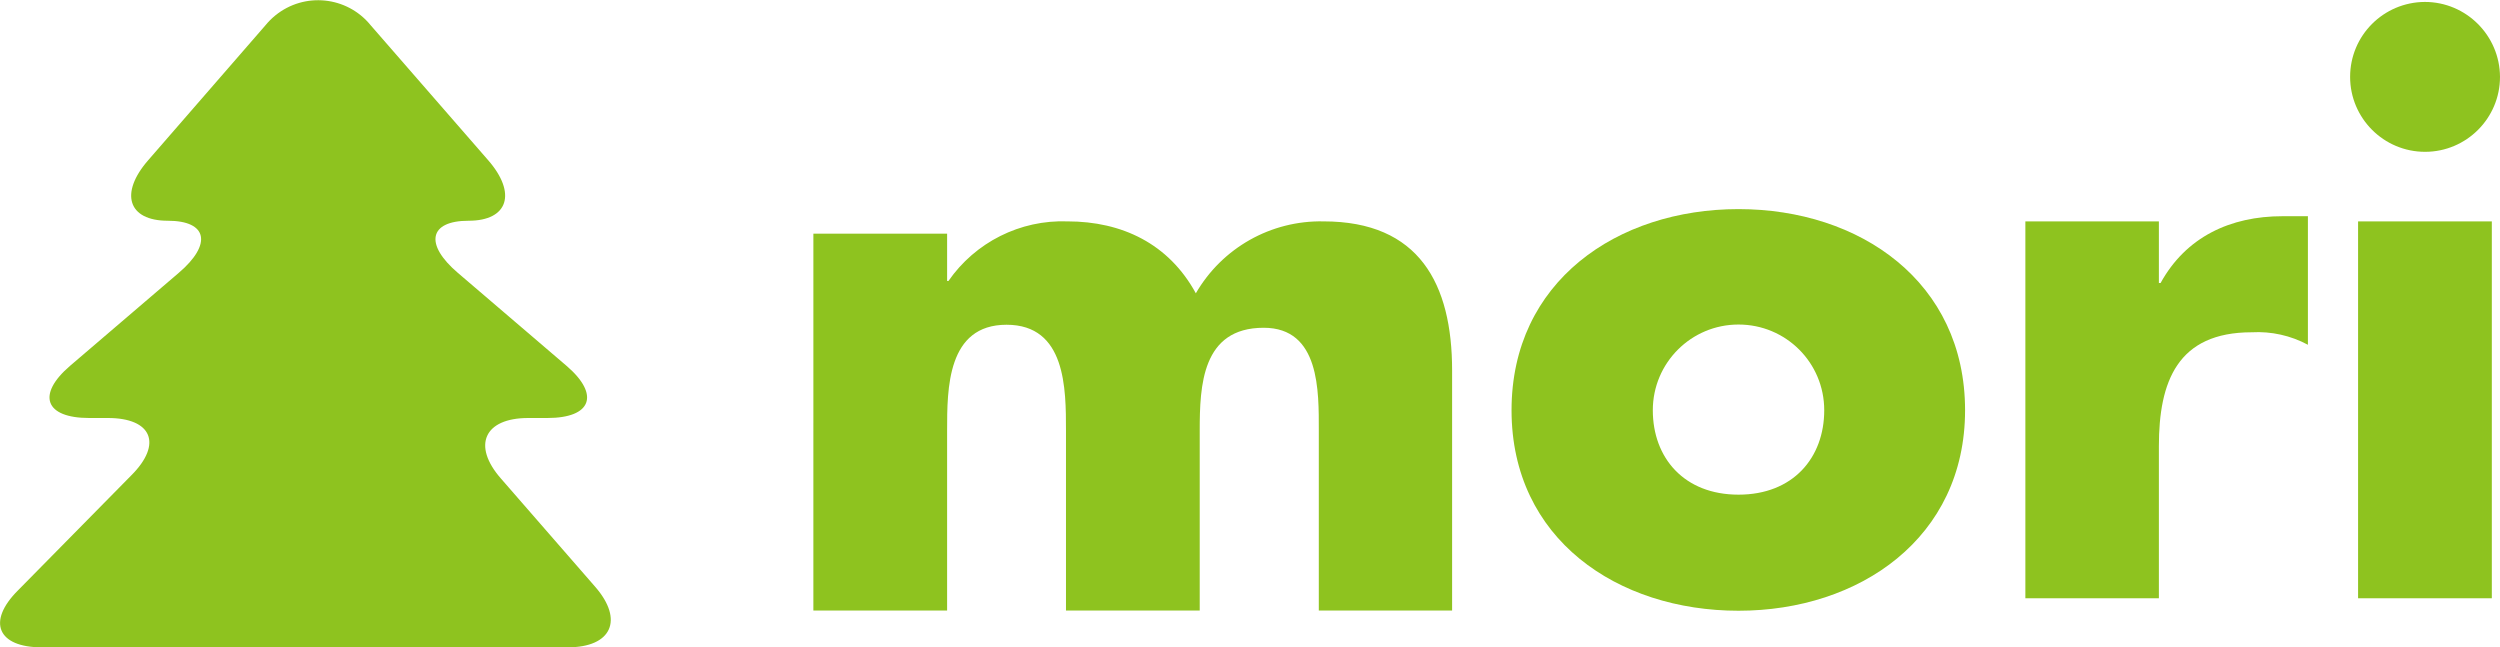 <?xml version="1.0" encoding="UTF-8"?>
<svg id="_レイヤー_2" data-name="レイヤー 2" xmlns="http://www.w3.org/2000/svg" viewBox="0 0 116.09 30.06">
  <defs>
    <style>
      .cls-1 {
        fill: #8ec31f;
      }
    </style>
  </defs>
  <g id="inner">
    <g>
      <path class="cls-1" d="M43.98,13.05h.06c1.25-1.8,3.33-2.85,5.53-2.77,2.52,0,4.7,1.03,5.96,3.34,1.22-2.11,3.49-3.39,5.93-3.34,4.44,0,5.97,2.9,5.97,6.92v11.15h-6.19v-8.35c0-1.82.06-4.78-2.56-4.78-2.87,0-2.97,2.69-2.97,4.78v8.35h-6.21v-8.35c0-1.95,0-4.92-2.76-4.92s-2.76,2.97-2.76,4.92v8.35h-6.21V10.85h6.21v2.2Z"/>
      <path class="cls-1" d="M91.25,19.05c0,5.93-4.9,9.31-10.52,9.31s-10.54-3.33-10.54-9.31,4.91-9.34,10.54-9.34,10.52,3.37,10.52,9.34M76.75,19.05c0,2.21,1.45,3.92,3.98,3.92s3.98-1.71,3.98-3.92-1.78-3.98-3.98-3.98-3.98,1.78-3.98,3.98h0"/>
      <path class="cls-1" d="M100.26,13.14h.07c1.18-2.14,3.24-3.1,5.66-3.1h1.18v5.97c-.8-.43-1.7-.63-2.61-.58-3.45,0-4.31,2.29-4.31,5.29v7.06h-6.2V10.28h6.2v2.87Z"/>
      <path class="cls-1" d="M116.09,3.57c0,1.92-1.56,3.48-3.48,3.48-1.92,0-3.48-1.56-3.48-3.48,0-1.92,1.55-3.47,3.47-3.48,1.92,0,3.48,1.56,3.49,3.48M115.71,27.78h-6.21V10.28h6.21v17.5Z"/>
      <path class="cls-1" d="M26.36,30.06c2.04,0,2.62-1.27,1.28-2.81l-4.38-5.03c-1.35-1.54-.77-2.81,1.27-2.81h.89c2.05,0,2.45-1.08.89-2.42l-5.05-4.32c-1.56-1.33-1.34-2.42.5-2.42s2.25-1.28.9-2.82l-5.45-6.26c-1.1-1.35-3.08-1.55-4.43-.45-.17.14-.32.29-.45.45l-5.44,6.26c-1.35,1.54-.95,2.82.9,2.82s2.07,1.09.51,2.42l-5.05,4.32c-1.56,1.34-1.16,2.42.89,2.42h.87c2.04,0,2.55,1.2,1.09,2.66L.83,27.42c-1.45,1.45-.94,2.64,1.11,2.64h24.42Z"/>
    </g>
  </g>
</svg>